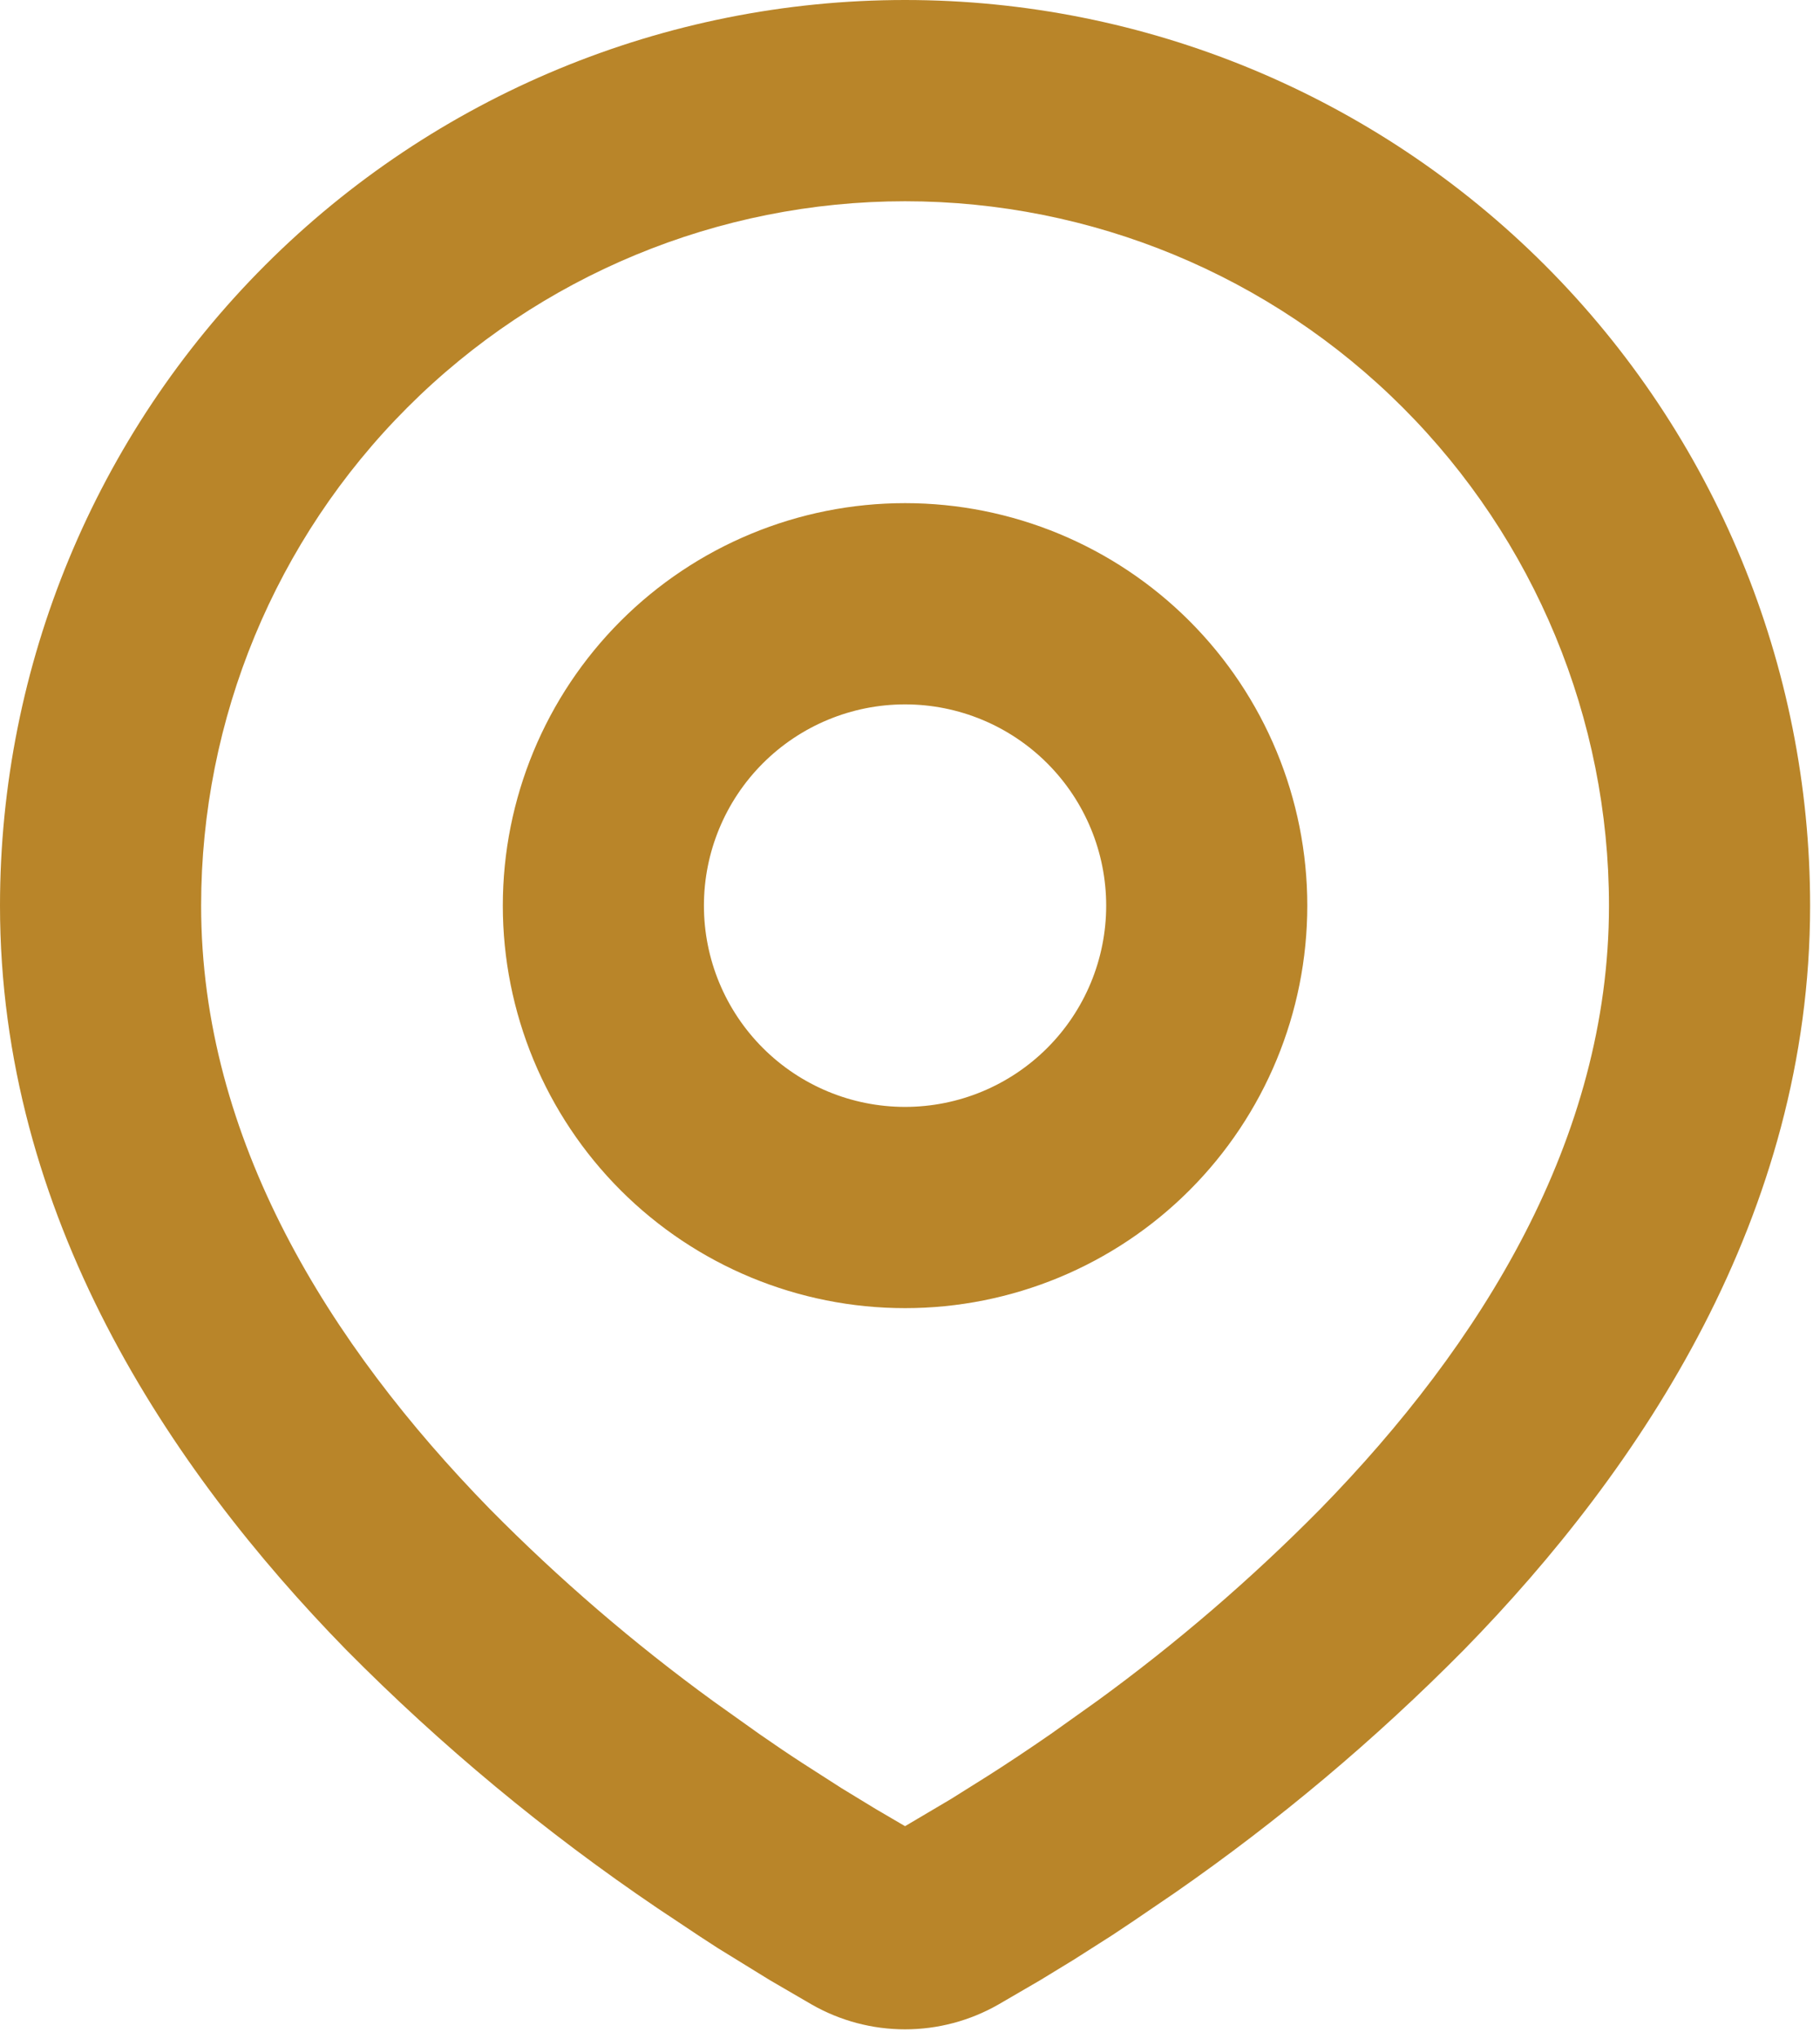 <svg width="92" height="103" viewBox="0 0 92 103" fill="none" xmlns="http://www.w3.org/2000/svg">
<path fill-rule="evenodd" clip-rule="evenodd" d="M45.75 0C57.884 0 69.52 4.82 78.1 13.4C86.68 21.98 91.5 33.616 91.5 45.75C91.5 61.376 82.98 74.166 74.003 83.341C69.518 87.876 64.624 91.987 59.383 95.623L57.218 97.097L56.201 97.773L54.285 98.993L52.577 100.035L50.462 101.265C49.027 102.084 47.403 102.515 45.75 102.515C44.097 102.515 42.473 102.084 41.038 101.265L38.923 100.035L36.28 98.408L35.304 97.773L33.22 96.385C27.566 92.56 22.3 88.191 17.497 83.341C8.52 74.161 0 61.376 0 45.75C0 33.616 4.82 21.98 13.4 13.4C21.98 4.82 33.616 0 45.75 0ZM45.75 10.167C36.313 10.167 27.262 13.916 20.589 20.589C13.916 27.262 10.167 36.313 10.167 45.75C10.167 57.553 16.633 67.913 24.761 76.23C28.256 79.768 32.033 83.015 36.056 85.939L38.384 87.596C39.137 88.121 39.86 88.609 40.555 89.06L42.537 90.331L44.281 91.393L45.75 92.252L48.063 90.885L49.928 89.716C50.921 89.085 51.984 88.379 53.116 87.596L55.444 85.939C59.467 83.015 63.244 79.768 66.739 76.23C74.867 67.918 81.333 57.553 81.333 45.75C81.333 36.313 77.584 27.262 70.911 20.589C64.238 13.916 55.187 10.167 45.75 10.167ZM45.75 25.417C51.143 25.417 56.315 27.559 60.128 31.372C63.941 35.185 66.083 40.357 66.083 45.75C66.083 51.143 63.941 56.315 60.128 60.128C56.315 63.941 51.143 66.083 45.75 66.083C40.357 66.083 35.185 63.941 31.372 60.128C27.559 56.315 25.417 51.143 25.417 45.75C25.417 40.357 27.559 35.185 31.372 31.372C35.185 27.559 40.357 25.417 45.75 25.417ZM45.75 35.583C43.054 35.583 40.468 36.654 38.561 38.561C36.654 40.468 35.583 43.054 35.583 45.75C35.583 48.446 36.654 51.032 38.561 52.939C40.468 54.846 43.054 55.917 45.75 55.917C48.446 55.917 51.032 54.846 52.939 52.939C54.846 51.032 55.917 48.446 55.917 45.75C55.917 43.054 54.846 40.468 52.939 38.561C51.032 36.654 48.446 35.583 45.75 35.583Z" fill="#B98529"/>
</svg>
